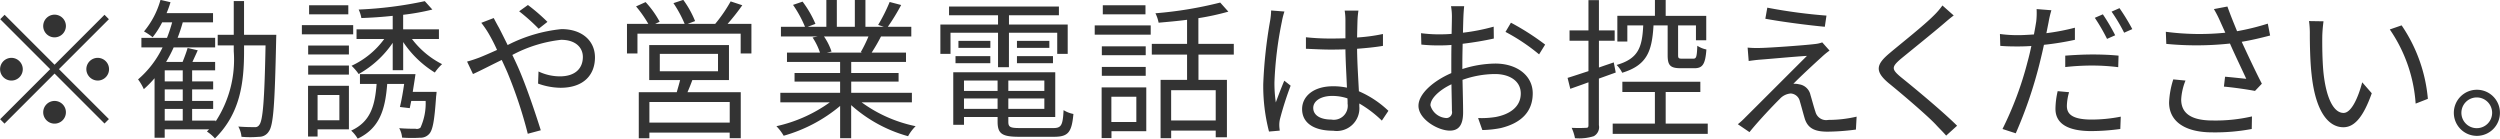 <svg xmlns="http://www.w3.org/2000/svg" width="214.751" height="11.9"><path d="M5.662 2.24a.975.975 0 10-.975.97.982.982 0 00.975-.97zM.396 1.27l-.377.38L4.31 5.94l-4.3 4.3.377.38 4.3-4.3 4.29 4.29.377-.38-4.29-4.29 4.29-4.29-.377-.38-4.29 4.29zm.585 3.7a.975.975 0 10.976.97.98.98 0 00-.976-.97zm7.411 1.95a.975.975 0 10-.975-.98.988.988 0 00.975.98zm-4.68 2.73a.975.975 0 10.975-.98.98.98 0 00-.975.98zm10.438-.29h1.548v1H14.15v-1zm1.548-2.37H14.15v-.95h1.548v.95zm0 1.68H14.15v-.99h1.548v.99zm5.265-5.68V.09h-.884v2.9h-1.378v.91h1.378v.49a9.7 9.7 0 01-1.56 6.05v-.08h-2.015v-1h1.807v-.69h-1.807v-.99h1.807v-.69h-1.807v-.95h1.976v-.72h-1.949c.143-.32.3-.65.455-1l-.871-.2c-.091.33-.273.81-.429 1.2h-1.418a11.486 11.486 0 00.651-1.25h3.562v-.82h-3.224c.169-.43.312-.87.442-1.33h2.6v-.79h-3.992a8.312 8.312 0 00.339-.94l-.859-.2A7.253 7.253 0 0112.37 2.7a4.945 4.945 0 01.741.5 7.484 7.484 0 00.819-1.28h.859c-.13.46-.274.9-.443 1.33h-2.2v.82h1.82a8.4 8.4 0 01-2.106 2.75 4.389 4.389 0 01.494.84 9.215 9.215 0 00.923-.94v5.11h.871v-.72h3.81l-.182.19a3.394 3.394 0 01.689.59c2.184-2.15 2.5-4.82 2.5-7.5V3.9h1.846c-.091 4.76-.234 6.45-.533 6.82a.415.415 0 01-.416.2c-.247 0-.793 0-1.391-.05a2.2 2.2 0 01.273.88 8.326 8.326 0 001.508 0 .958.958 0 00.845-.47c.39-.53.507-2.32.624-7.81 0-.12.013-.48.013-.48h-2.769zM29.92.45h-3.368v.78h3.368V.45zm.416 1.71h-4.405v.79h4.408v-.79zm-1.183 6v2.17H27.28V8.16h1.873zm.819-.79h-3.511v4.36h.819v-.62h2.692V7.37zm-3.5-.96h3.5v-.78h-3.5v.78zm0-1.73h3.5v-.77h-3.5v.77zm8.984 3.21c.078-.51.169-1.04.234-1.52h-4.769v.84h1.43c-.143 1.9-.533 3.25-2.184 4.01a2.994 2.994 0 01.559.69c1.872-.89 2.366-2.47 2.535-4.7h1.456c-.1.71-.234 1.45-.364 1.98l.845.1c.039-.18.078-.39.13-.62h1.235a5.049 5.049 0 01-.442 2.29.469.469 0 01-.429.1c-.221 0-.806 0-1.4-.05a1.957 1.957 0 01.247.81 11.277 11.277 0 001.534.01.991.991 0 00.78-.31c.325-.33.468-1.16.611-3.25a3.606 3.606 0 00.039-.38h-2.041zm2.249-4.54v-.83h-3.074V1.27A19.592 19.592 0 0037.14.82L36.49.1a33.655 33.655 0 01-5.681.72 3.028 3.028 0 01.234.73c.858-.03 1.781-.09 2.691-.19v1.16h-3.107v.83h2.379a7.243 7.243 0 01-2.808 2.3 4.269 4.269 0 01.611.71 8.6 8.6 0 002.925-2.68v2.35h.9V3.61a8.825 8.825 0 002.717 2.62 4.214 4.214 0 01.624-.72 7.487 7.487 0 01-2.587-2.16h2.327zm9.321-1.47A16.012 16.012 0 0045.349.43l-.754.54a16.408 16.408 0 011.677 1.5zm-5.682.08a8.368 8.368 0 01.624.91 14.876 14.876 0 01.729 1.42c-.56.25-1.08.48-1.509.65-.234.09-.689.25-1.066.35l.507 1.07c.585-.26 1.482-.73 2.471-1.21.156.34.325.7.481 1.06a38.185 38.185 0 011.755 5.28l1.118-.3c-.442-1.41-1.248-3.82-1.95-5.41a38.69 38.69 0 00-.494-1.06 11.624 11.624 0 014.186-1.3c1.274 0 1.872.69 1.872 1.47 0 .91-.572 1.67-1.989 1.67a4.329 4.329 0 01-1.82-.42l-.039 1.04a5.815 5.815 0 001.924.36c2.015 0 2.964-1.13 2.964-2.61 0-1.41-1.092-2.43-2.873-2.43a12.952 12.952 0 00-4.628 1.37c-.26-.53-.52-1.05-.741-1.48-.13-.22-.351-.64-.455-.84zm21.34 8.57h-6.9V8.76h6.9v1.77zm-6.006-5.9h5v1.49h-5V4.63zm5.941 2.25V3.87h-6.851v3.01h2.652c-.078.33-.195.71-.286 1.04h-3.263v3.96h.91v-.49h6.9v.48h.95V7.92h-4.576c.143-.33.286-.68.416-1.04h3.146zm-.117-4.83a18.178 18.178 0 001.261-1.6l-1-.33a12.626 12.626 0 01-1.326 1.93h-2.366l.637-.24a8.346 8.346 0 00-1.014-1.82l-.845.28a10.011 10.011 0 01.962 1.78h-2.535l.39-.18A8.1 8.1 0 0055.457.18l-.819.37a10.533 10.533 0 011.053 1.5h-1.833v2.54h.9v-1.7h8.866v1.7h.923V2.05h-2.041zm12.1 1.08a11.455 11.455 0 01-.663 1.35l.13.04h-3.055l.416-.09a5.18 5.18 0 00-.65-1.3h3.822zm3.731 5.66v-.82H73.12v-.96h4.069v-.74H73.12v-.95h4.706v-.8h-2.951a15.576 15.576 0 00.806-1.39h2.6V2.3h-2.015A18.029 18.029 0 0077.41.43l-.988-.26a14.62 14.62 0 01-.988 1.97l.481.16h-1.574V0h-.91v2.3h-1.547V0h-.9v2.3h-1.6l.663-.25A9.042 9.042 0 0068.941.14l-.819.28A10.014 10.014 0 0169.15 2.3h-2.068v.83h3.173l-.455.09a5.459 5.459 0 01.637 1.3h-2.835v.8h4.564v.95h-3.914v.74h3.914v.96h-5.135v.82h4.252a12.463 12.463 0 01-4.59 2.05 4.117 4.117 0 01.624.82 13.023 13.023 0 004.85-2.56v2.77h.949V9.03a12.184 12.184 0 004.888 2.67 3.581 3.581 0 01.65-.86 11.962 11.962 0 01-4.641-2.05h4.318zm7.4-3.02h.936V2.81h4.147v1.82h.9V2.11h-5.045v-.8h4.29V.56h-9.438v.75h4.208v.8h-4.953v2.52h.871V2.81h4.082v2.96zm1.625-.34h3.094v-.61h-3.094v.61zm0-1.92v.6h2.782v-.6h-2.782zm-2.288 0h-2.739v.6h2.743v-.6zm-2.99 1.92h2.99v-.61h-2.99v.61zm.728 3.92v-.89h2.886v.89h-2.886zm2.886-2.43v.89h-2.886v-.89h2.886zm4.017.89h-3.094v-.89h3.094v.89zm-3.094 1.54v-.89h3.094v.89h-3.094zm.975 1.65c-.819 0-.975-.09-.975-.54v-.41h4.03V6.21h-8.762v4.51h.923v-.67h2.886v.41c0 1.04.4 1.29 1.859 1.29h2.99c1.222 0 1.521-.39 1.664-1.96a2.469 2.469 0 01-.845-.33c-.065 1.3-.195 1.54-.884 1.54h-2.886zM98.392.45h-3.661v.78h3.666V.45zm-.78 7.86v2.17h-2.145V8.31h2.145zm.845-.8h-3.826v4.35h.845v-.59h2.99V7.51zm-3.809-1h3.77v-.76h-3.77v.76zm3.77-2.53h-3.77v.76h3.77v-.76zm-4.381-1h4.81v-.8h-4.81v.8zm10.387 7.37h-3.822v-2.6h3.829v2.6zm1.56-5.66v-.92h-3.042V1.56a21.848 21.848 0 002.574-.56l-.7-.78a33.685 33.685 0 01-5.564.92 3.172 3.172 0 01.273.81c.78-.07 1.612-.14 2.444-.25v2.07H98.94v.92h3.029v2.17h-2.275v5.01h.91v-.65h3.827v.57h.962V6.86h-2.444V4.69h3.042zM109.19.9a5.722 5.722 0 01-.091.91 39.957 39.957 0 00-.585 5.4 15.619 15.619 0 00.494 4.09l.923-.08c-.013-.13-.039-.31-.039-.44a2.254 2.254 0 01.065-.58 27.726 27.726 0 01.91-2.84l-.546-.43c-.221.52-.52 1.29-.728 1.87a11.31 11.31 0 01-.117-1.75 31.477 31.477 0 01.637-5.19 5.951 5.951 0 01.221-.87zm6.565 7.98a1.2 1.2 0 01-1.4 1.39c-.923 0-1.547-.36-1.547-1 0-.6.663-1.03 1.625-1.03a4.108 4.108 0 011.313.21c.014.16.014.31.014.43zm3.51.64a8.624 8.624 0 00-2.535-1.68c-.052-1.08-.143-2.37-.156-3.65.767-.06 1.521-.13 2.223-.25V2.92a15.084 15.084 0 01-2.223.3c.013-.59.026-1.19.039-1.54a7.434 7.434 0 01.078-.77h-1.183a5.261 5.261 0 01.065.78v1.6c-.4.01-.806.02-1.209.02a19.643 19.643 0 01-2.184-.11v.99c.754.03 1.43.07 2.158.07.416 0 .819-.01 1.235-.02.013 1.06.091 2.3.13 3.29a5.6 5.6 0 00-1.2-.12c-1.69 0-2.652.88-2.652 1.96 0 1.15.949 1.86 2.678 1.86a1.947 1.947 0 002.236-2.1v-.24a9.932 9.932 0 011.937 1.47zm5 .62a1.5 1.5 0 01-1.391-1.09c0-.59.767-1.32 1.807-1.81.013.94.039 1.81.039 2.28a.5.5 0 01-.445.62zm1.352-4.64c0-.52.013-1.13.026-1.74.936-.11 1.924-.28 2.678-.45l-.013-1.02a17.414 17.414 0 01-2.639.52c.013-.57.026-1.08.039-1.39s.039-.65.065-.89h-1.131a5.041 5.041 0 01.078.91c0 .24-.013.8-.026 1.47-.351.03-.689.04-.988.04a11.751 11.751 0 01-1.638-.1l.026.98a14.026 14.026 0 001.638.07c.273 0 .6-.01.949-.04-.013.57-.013 1.17-.013 1.69v.73c-1.482.64-2.821 1.75-2.821 2.81 0 1.15 1.677 2.13 2.691 2.13.689 0 1.144-.38 1.144-1.57 0-.56-.026-1.69-.052-2.79a8.409 8.409 0 012.795-.5c1.222 0 2.21.58 2.21 1.67 0 1.2-1.027 1.81-2.158 2.02a7.7 7.7 0 01-1.508.09l.364 1.03a8.858 8.858 0 001.586-.17c1.768-.43 2.743-1.42 2.743-2.98 0-1.53-1.352-2.56-3.224-2.56a9.618 9.618 0 00-2.821.47V5.5zm3.705-2.76a16.613 16.613 0 012.886 1.93l.52-.84a21.577 21.577 0 00-2.938-1.88zm13.93-.56v2.55c0 .87.208 1.13 1.118 1.13h1.183c.7 0 .936-.34 1.027-1.61a2.214 2.214 0 01-.78-.32c-.039.98-.091 1.11-.351 1.11h-.962c-.286 0-.338-.04-.338-.31V2.18h1.534v1.28h.884v-2.1h-3.484V0h-.924v1.36h-3.228v2.21h.858V2.18h1.365c-.091 1.89-.416 2.86-2.288 3.4a2.373 2.373 0 01.481.67c2.145-.65 2.561-1.86 2.691-4.07h1.223zm-4.46 4.05l-.169-.87c-.429.15-.858.29-1.274.44V3.5h1.352v-.89h-1.352V.01h-.9v2.6h-1.625v.89h1.625v2.61c-.676.22-1.3.43-1.794.58l.234.94c.468-.17 1-.35 1.56-.56v3.68c0 .2-.065.23-.221.23a11.691 11.691 0 01-1.222 0 3.918 3.918 0 01.286.89 4.188 4.188 0 001.612-.17.883.883 0 00.442-.95v-4zm4.291 4.39V7.9h2.977v-.88h-6.699v.88h2.795v2.72h-3.625v.88h8.165v-.88h-3.6zm8.729-9.96l-.169.95c1.573.29 3.822.57 5.109.69l.143-.96a45.2 45.2 0 01-5.073-.68zm5.343 3.68l-.624-.7a2.474 2.474 0 01-.611.14c-.975.12-3.965.33-4.706.34a9.247 9.247 0 01-1.092-.03l.091 1.15c.286-.04.624-.09 1.04-.12.793-.06 2.951-.26 3.965-.32-1.274 1.27-4.784 4.78-5.3 5.29a6.517 6.517 0 01-.637.58l1 .68c.728-.92 2.119-2.38 2.6-2.85a1.412 1.412 0 01.949-.47.856.856 0 01.78.68c.117.38.312 1.13.429 1.51.286.86.936 1.09 1.963 1.09a19.637 19.637 0 002.422-.18l.06-1.11a10.65 10.65 0 01-2.43.28.95.95 0 01-1.105-.69c-.143-.42-.312-1.07-.429-1.45a1.166 1.166 0 00-.988-.92 1.535 1.535 0 00-.481-.04c.481-.51 1.911-1.83 2.4-2.27a6.461 6.461 0 01.714-.59zm9.7-3.87a6 6 0 01-.74.86c-.87.88-2.82 2.41-3.79 3.23-1.17.98-1.3 1.56-.09 2.58 1.21.98 3.36 2.82 4.06 3.57.27.3.62.63.88.94l.94-.85c-1.26-1.25-3.64-3.22-4.81-4.16-.83-.69-.83-.88-.05-1.56.95-.78 2.79-2.26 3.69-3.03.21-.18.6-.52.88-.72zm14.84 2.56a16.042 16.042 0 00-1.06-1.8l-.69.3a15.727 15.727 0 011.05 1.81zm-4.29 2.73a20.837 20.837 0 012.38-.13 18.266 18.266 0 012.17.14l.03-.99c-.69-.07-1.48-.1-2.23-.1-.83 0-1.67.05-2.35.1v.98zm.83-3.38a19.293 19.293 0 01-2.45.47l.19-.95a8.756 8.756 0 01.24-1.02l-1.27-.1a6.416 6.416 0 01-.03 1.05c-.04.26-.11.67-.2 1.13-.49.03-.95.06-1.38.06a11.177 11.177 0 01-1.54-.1l.03 1.02c.46.04.93.05 1.5.05.36 0 .75-.01 1.17-.04-.1.47-.21.94-.33 1.37a29.079 29.079 0 01-2.15 5.76l1.14.37a37.5 37.5 0 002.02-5.89c.14-.56.28-1.14.4-1.71a24.6 24.6 0 002.66-.43V2.38zm-1.48 5.45a7.018 7.018 0 00-.19 1.52c0 1.27 1.06 1.91 3.09 1.91a19.025 19.025 0 002.48-.18l.04-1.06a12.87 12.87 0 01-2.51.25c-1.83 0-2.12-.59-2.12-1.18a4.5 4.5 0 01.19-1.17zm4.63-6.83a14.664 14.664 0 011.08 1.81l.7-.31a17.394 17.394 0 00-1.1-1.8zm5.3 5.82a7.507 7.507 0 00-.36 1.98c0 1.61 1.33 2.57 3.72 2.57a17.009 17.009 0 003.38-.29l.02-1.08a13.883 13.883 0 01-3.38.35c-1.93 0-2.7-.68-2.7-1.81a5.058 5.058 0 01.37-1.62zm8.12-4.79a20.743 20.743 0 01-2.64.65c-.28-.69-.52-1.26-.83-2.12l-1.16.22a9.732 9.732 0 01.55 1.08l.43.95a22.105 22.105 0 01-5.11-.08l.04 1.04a26.863 26.863 0 005.47-.03c.39.9 1.04 2.24 1.4 3.03-.42-.04-1.32-.14-1.82-.18l-.1.85c.83.07 2.11.26 2.67.37l.59-.62c-.56-1.08-1.26-2.58-1.73-3.6.8-.13 1.64-.33 2.44-.54zm4.78-.2l-1.24-.02a7.346 7.346 0 01.07 1.14c0 .75.02 2.31.15 3.43.35 3.34 1.52 4.55 2.73 4.55.88 0 1.67-.74 2.44-2.92l-.82-.94c-.34 1.3-.93 2.63-1.6 2.63-.91 0-1.53-1.42-1.74-3.58-.09-1.05-.1-2.23-.09-3.04a12.407 12.407 0 01.106-1.25zm6.71.35l-1.01.35a12.76 12.76 0 012.22 6.37l1.05-.41a13.239 13.239 0 00-2.254-6.31zm6.46 5.53a1.98 1.98 0 101.99 1.97 1.974 1.974 0 00-1.984-1.97zm0 3.3a1.32 1.32 0 111.32-1.33 1.319 1.319 0 01-1.314 1.33z" fill="#333" fill-rule="evenodd"/></svg>